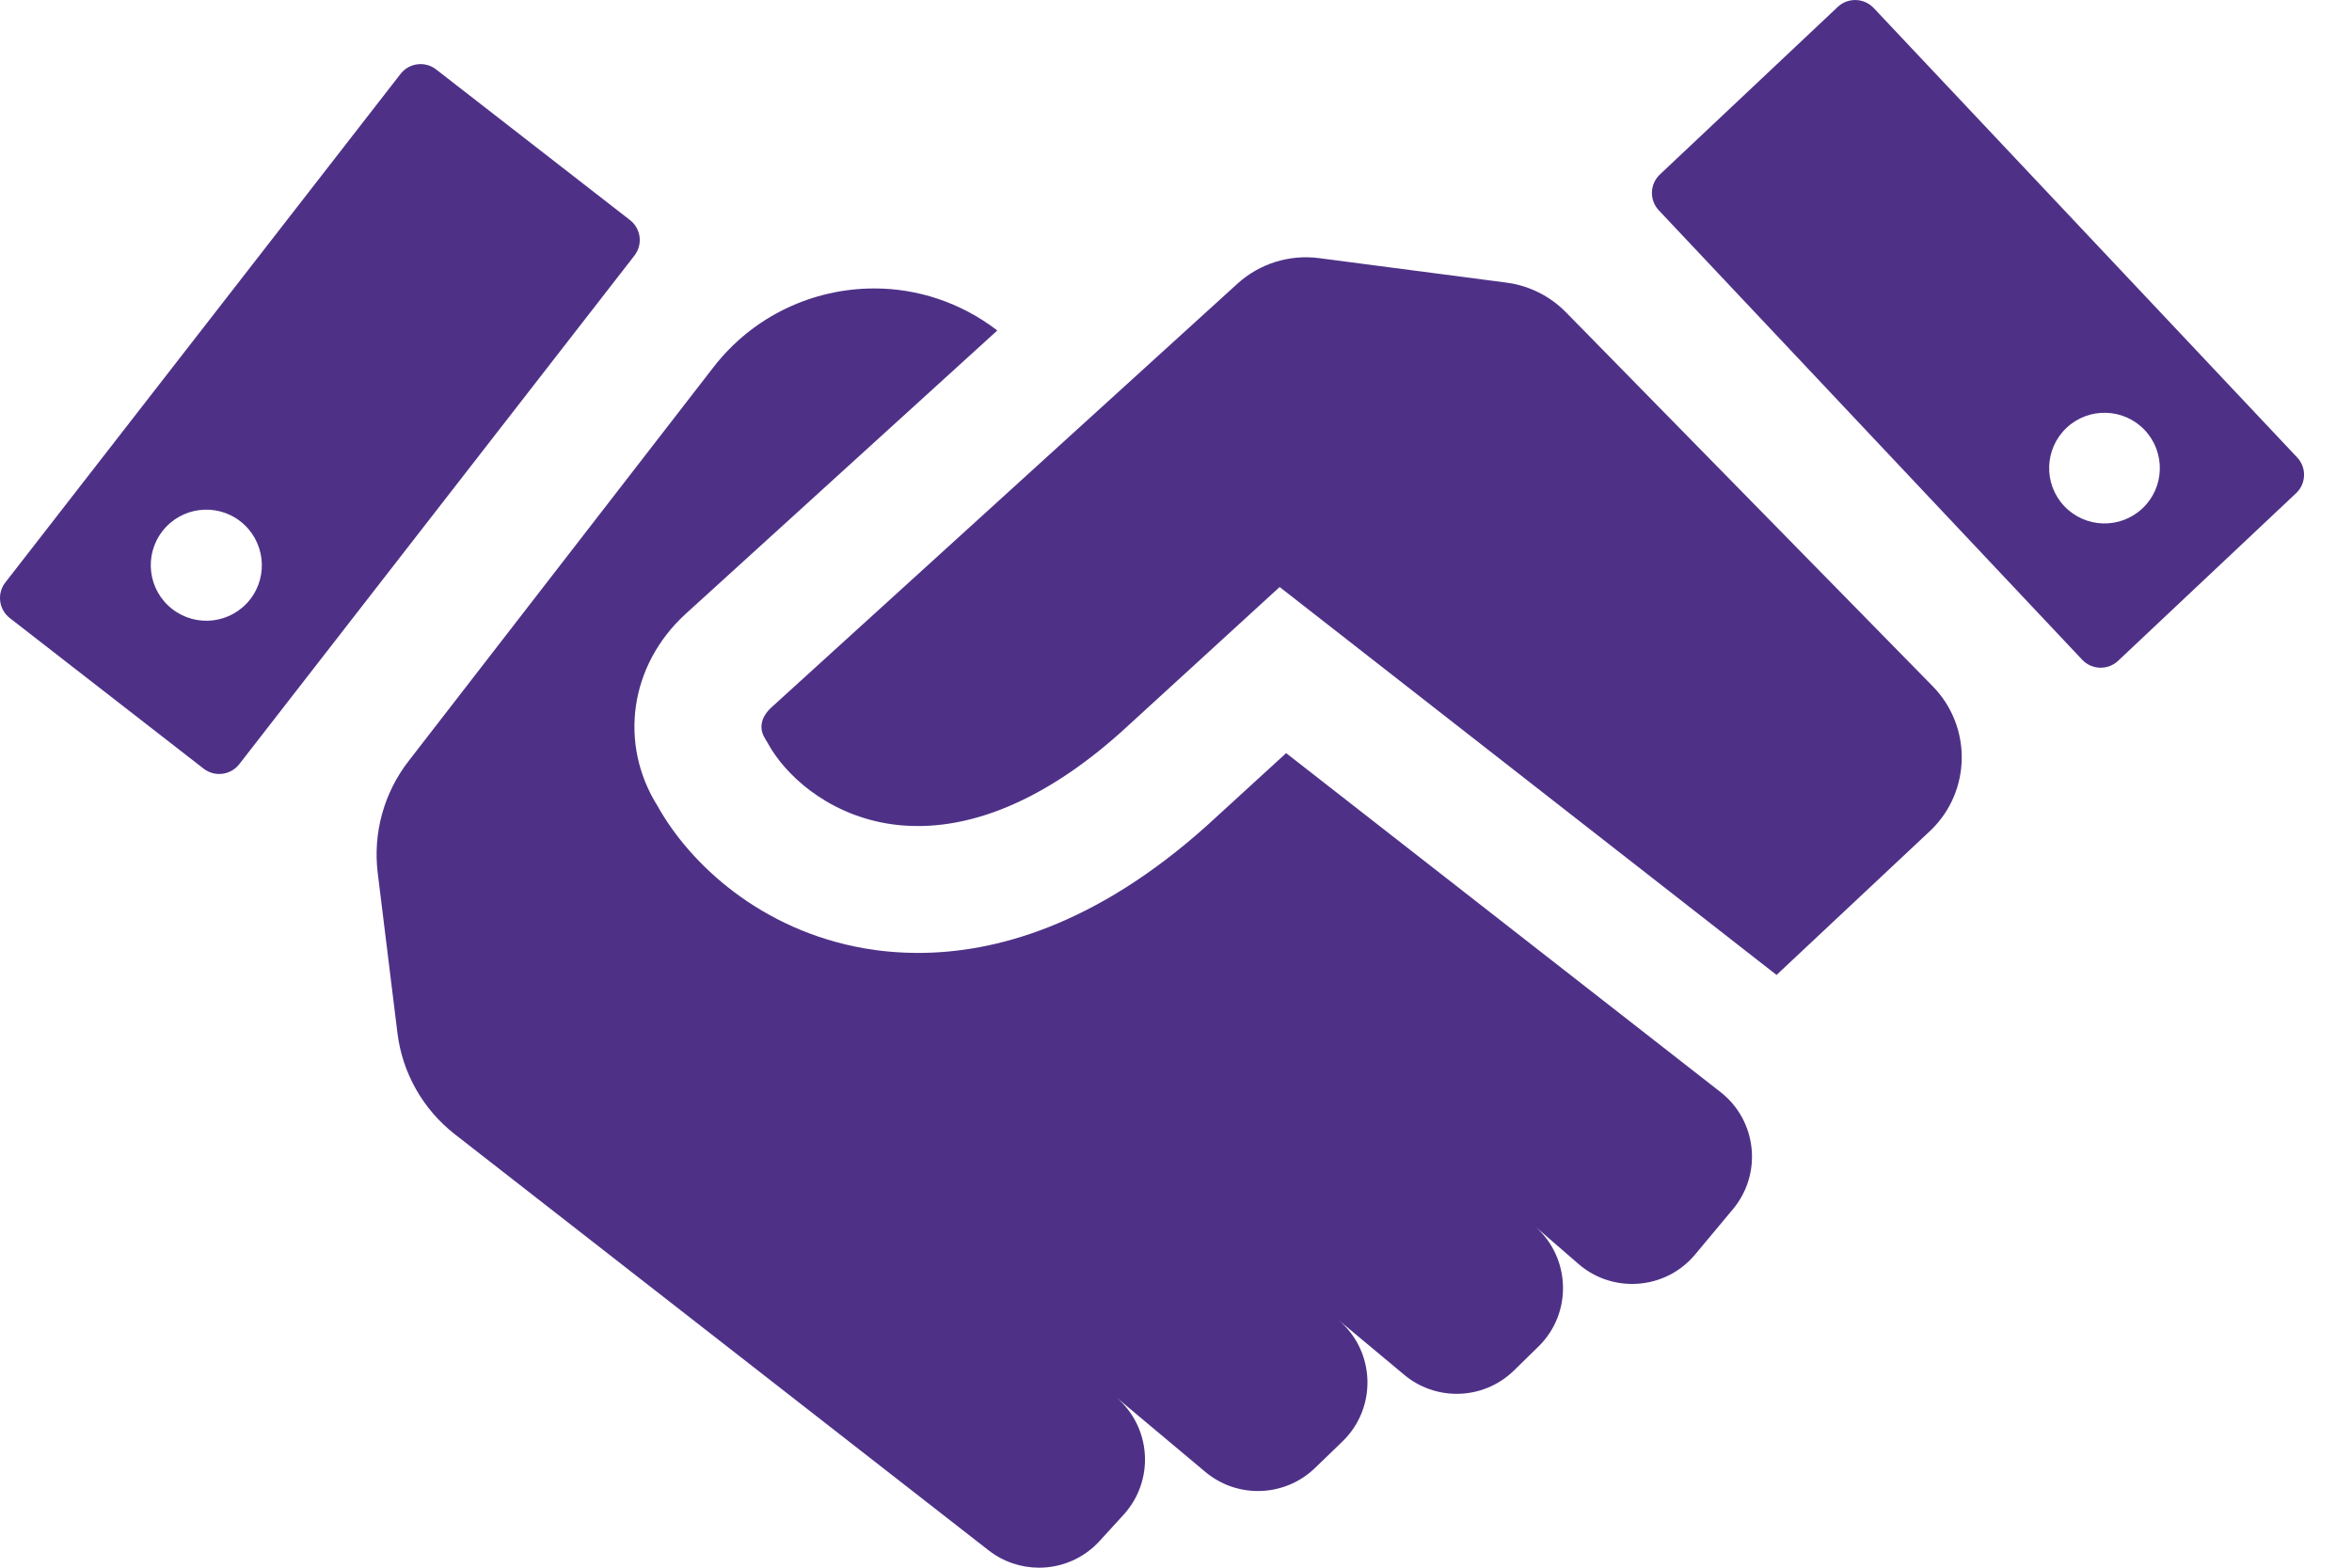 <svg width="30" height="20" viewBox="0 0 30 20" fill="none" xmlns="http://www.w3.org/2000/svg">
<path d="M29.3 5.835L23.899 0.102C23.776 -0.028 23.571 -0.034 23.441 0.088L21.172 2.226C21.042 2.349 21.036 2.554 21.159 2.684L26.559 8.417C26.682 8.547 26.887 8.553 27.017 8.43L29.287 6.292C29.417 6.17 29.423 5.965 29.3 5.835ZM27.327 6.486C27.043 6.753 26.597 6.74 26.329 6.456C26.062 6.172 26.075 5.726 26.359 5.458C26.643 5.191 27.09 5.204 27.357 5.488C27.624 5.772 27.611 6.219 27.327 6.486ZM5.563 0.886C5.422 0.776 5.218 0.802 5.109 0.943L0.068 7.431C-0.042 7.572 -0.016 7.775 0.125 7.885L2.597 9.806C2.739 9.916 2.942 9.89 3.052 9.749L8.092 3.261C8.202 3.12 8.177 2.917 8.035 2.807L5.563 0.886ZM3.191 7.646C2.951 7.955 2.506 8.01 2.197 7.77C1.888 7.53 1.832 7.085 2.072 6.776C2.312 6.467 2.757 6.411 3.066 6.651C3.375 6.892 3.431 7.337 3.191 7.646Z" fill="#4E3187"/>
<path d="M21.945 13.932L16.405 9.608L15.395 10.532C13.968 11.813 12.683 12.157 11.713 12.157C11.465 12.157 11.236 12.135 11.032 12.1C9.699 11.869 8.796 11.016 8.388 10.284C7.888 9.489 8.032 8.486 8.743 7.834L12.721 4.216C12.252 3.857 11.7 3.679 11.15 3.68C10.377 3.68 9.611 4.025 9.1 4.685L5.215 9.705C4.898 10.111 4.755 10.627 4.818 11.138L5.069 13.176C5.131 13.688 5.395 14.153 5.801 14.47L12.61 19.779C12.801 19.927 13.027 20 13.253 20C13.537 20 13.819 19.885 14.024 19.661L14.33 19.326C14.732 18.887 14.687 18.202 14.231 17.82L15.374 18.778C15.569 18.941 15.807 19.022 16.045 19.022C16.307 19.022 16.569 18.924 16.771 18.73L17.123 18.39C17.57 17.958 17.544 17.233 17.067 16.835L17.912 17.54C18.106 17.702 18.344 17.782 18.581 17.782C18.846 17.782 19.11 17.681 19.312 17.483L19.623 17.179C20.059 16.752 20.037 16.044 19.577 15.643L20.135 16.126C20.332 16.297 20.576 16.38 20.818 16.38C21.117 16.38 21.414 16.253 21.621 16.005L22.104 15.426C22.483 14.972 22.41 14.295 21.945 13.932ZM24.652 8.755L19.974 3.984C19.771 3.777 19.505 3.644 19.218 3.606L16.824 3.293C16.447 3.244 16.068 3.362 15.786 3.617L15.223 4.129L9.835 9.029C9.774 9.084 9.64 9.24 9.762 9.428L9.795 9.484C10.005 9.87 10.527 10.37 11.308 10.505C12.238 10.663 13.276 10.26 14.308 9.332L16.322 7.489L22.66 12.438L24.635 10.585C25.145 10.084 25.152 9.265 24.652 8.755Z" fill="#4E3187"/>
</svg>
